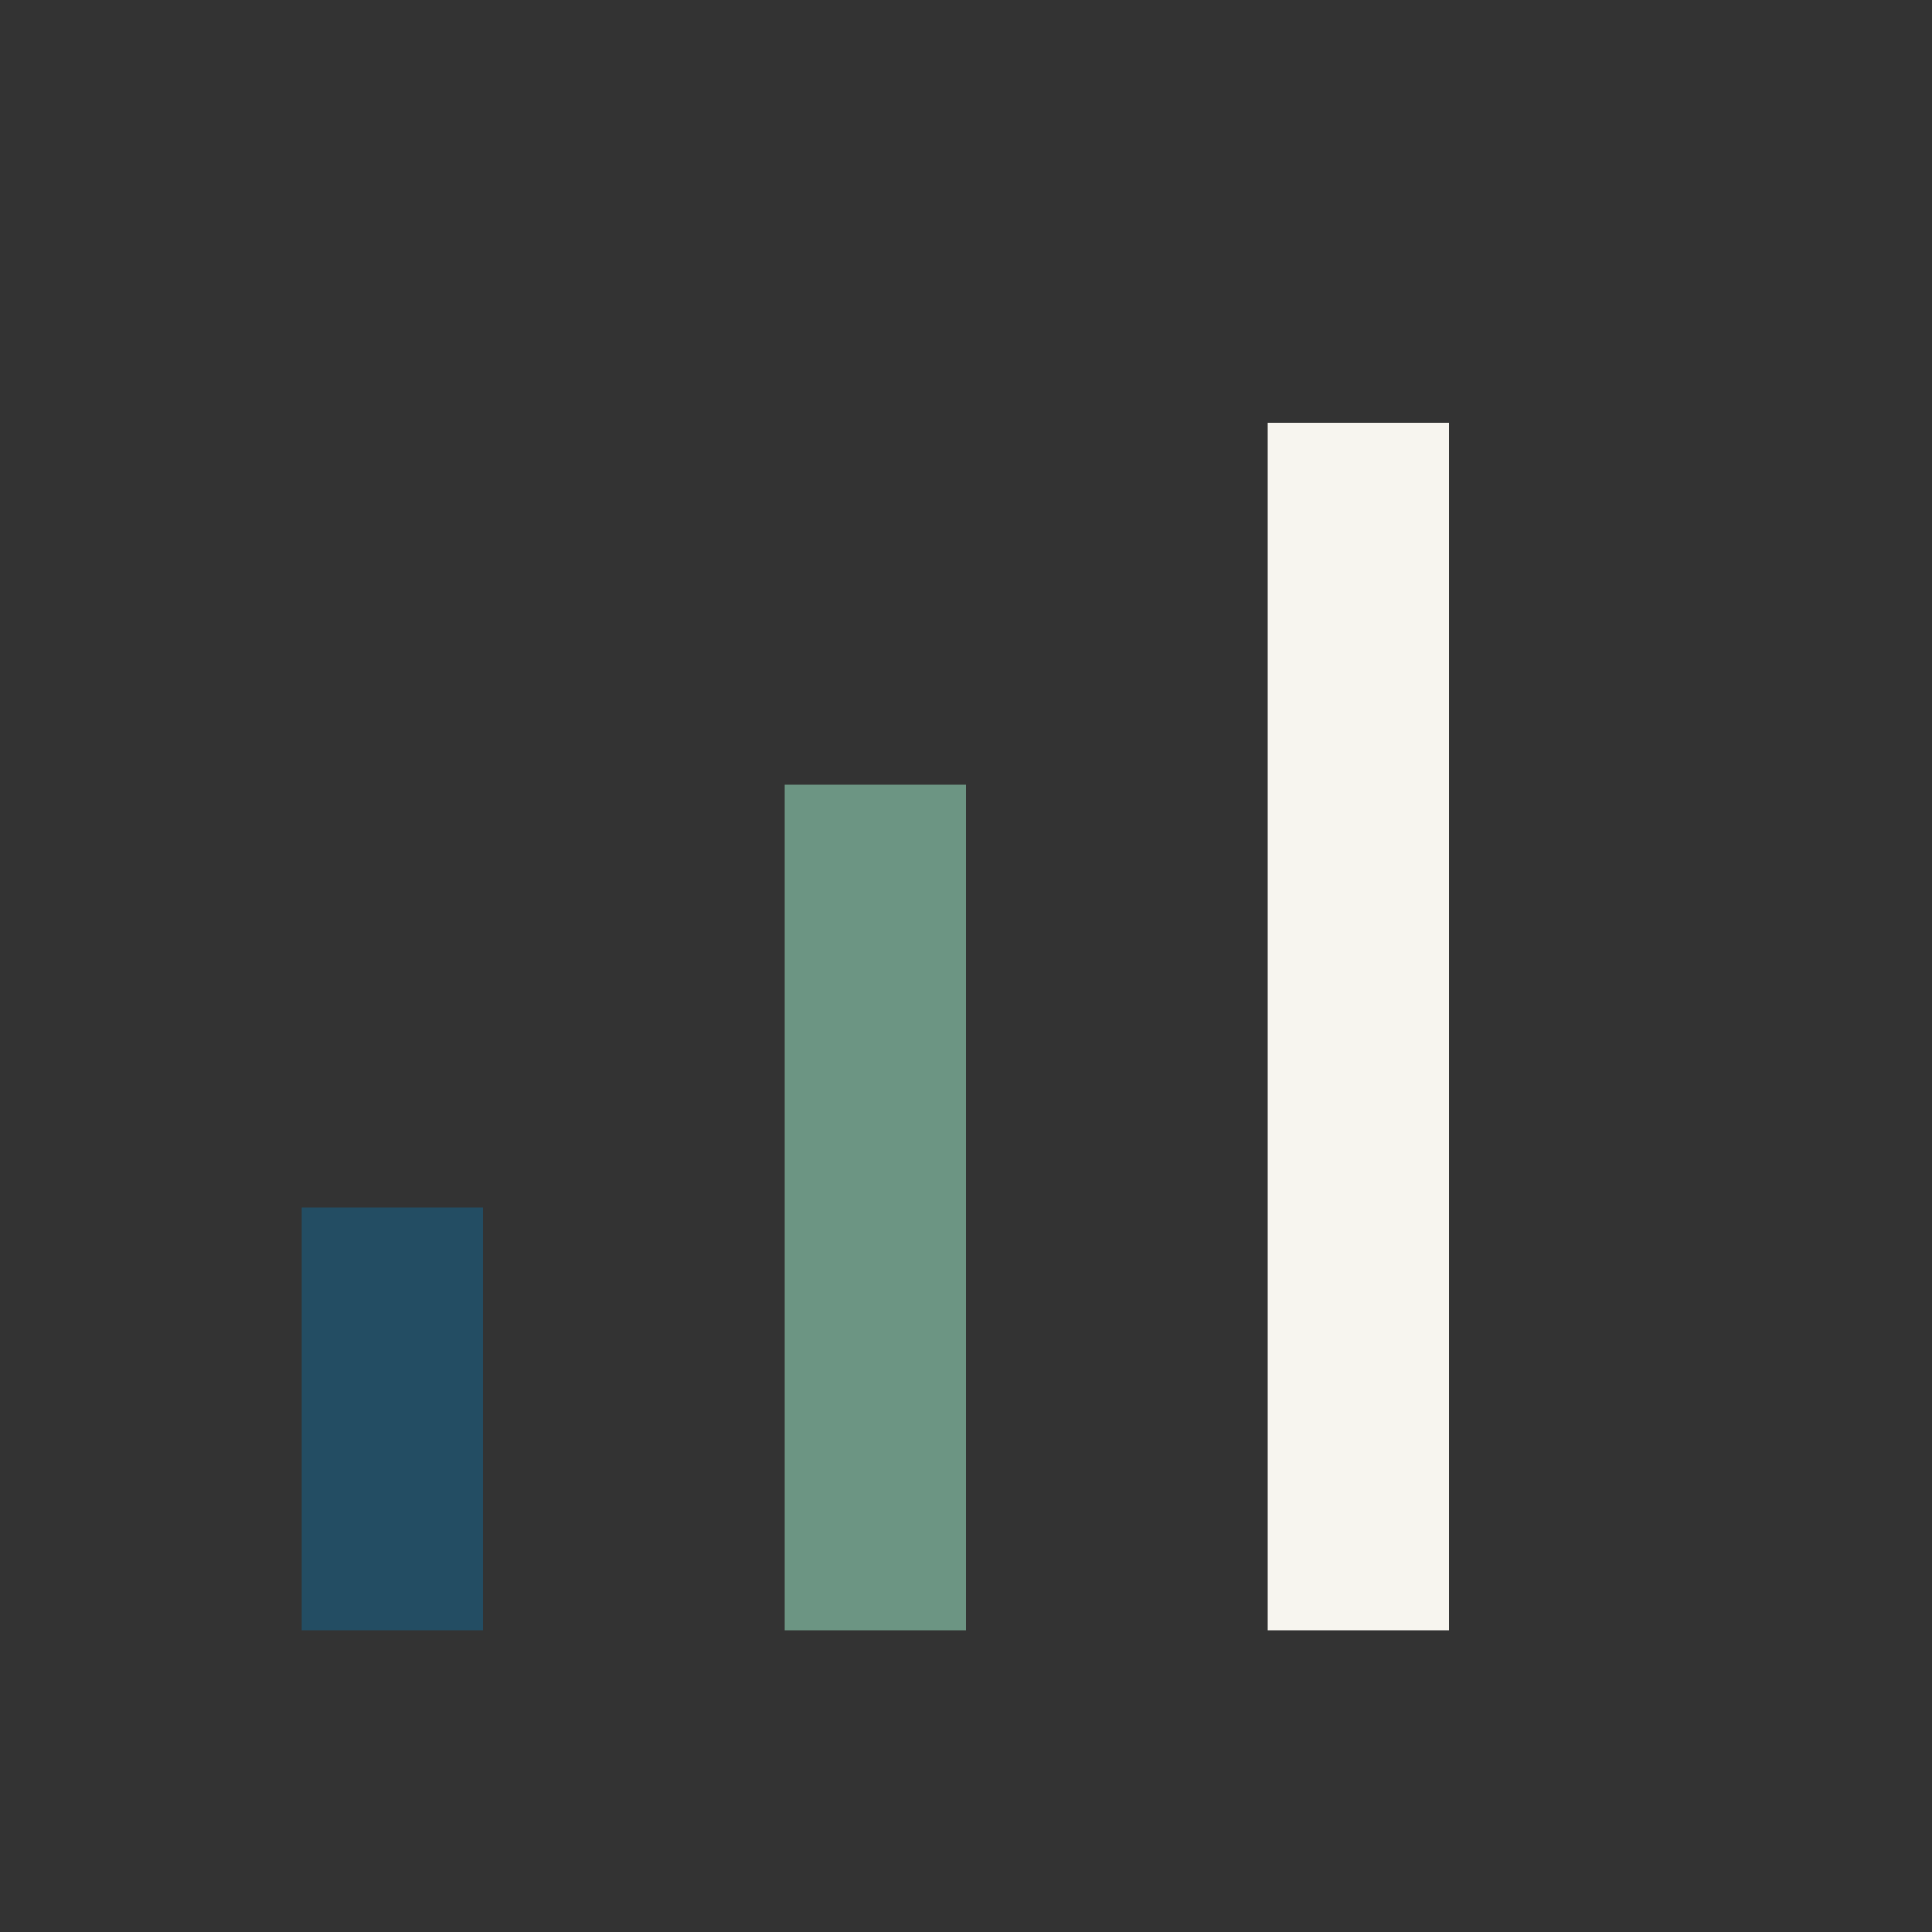 <?xml version="1.0" encoding="UTF-8"?>
<svg xmlns="http://www.w3.org/2000/svg" width="32" height="32" viewBox="0 0 32 32"><rect x="0" y="0" width="32" height="32" fill="#333333" stroke="none"/><rect x="5" y="20" width="3" height="7" fill="#234D63"/><rect x="13" y="13" width="3" height="14" fill="#6C9583"/><rect x="21" y="7" width="3" height="20" fill="#F7F5EF"/></svg>